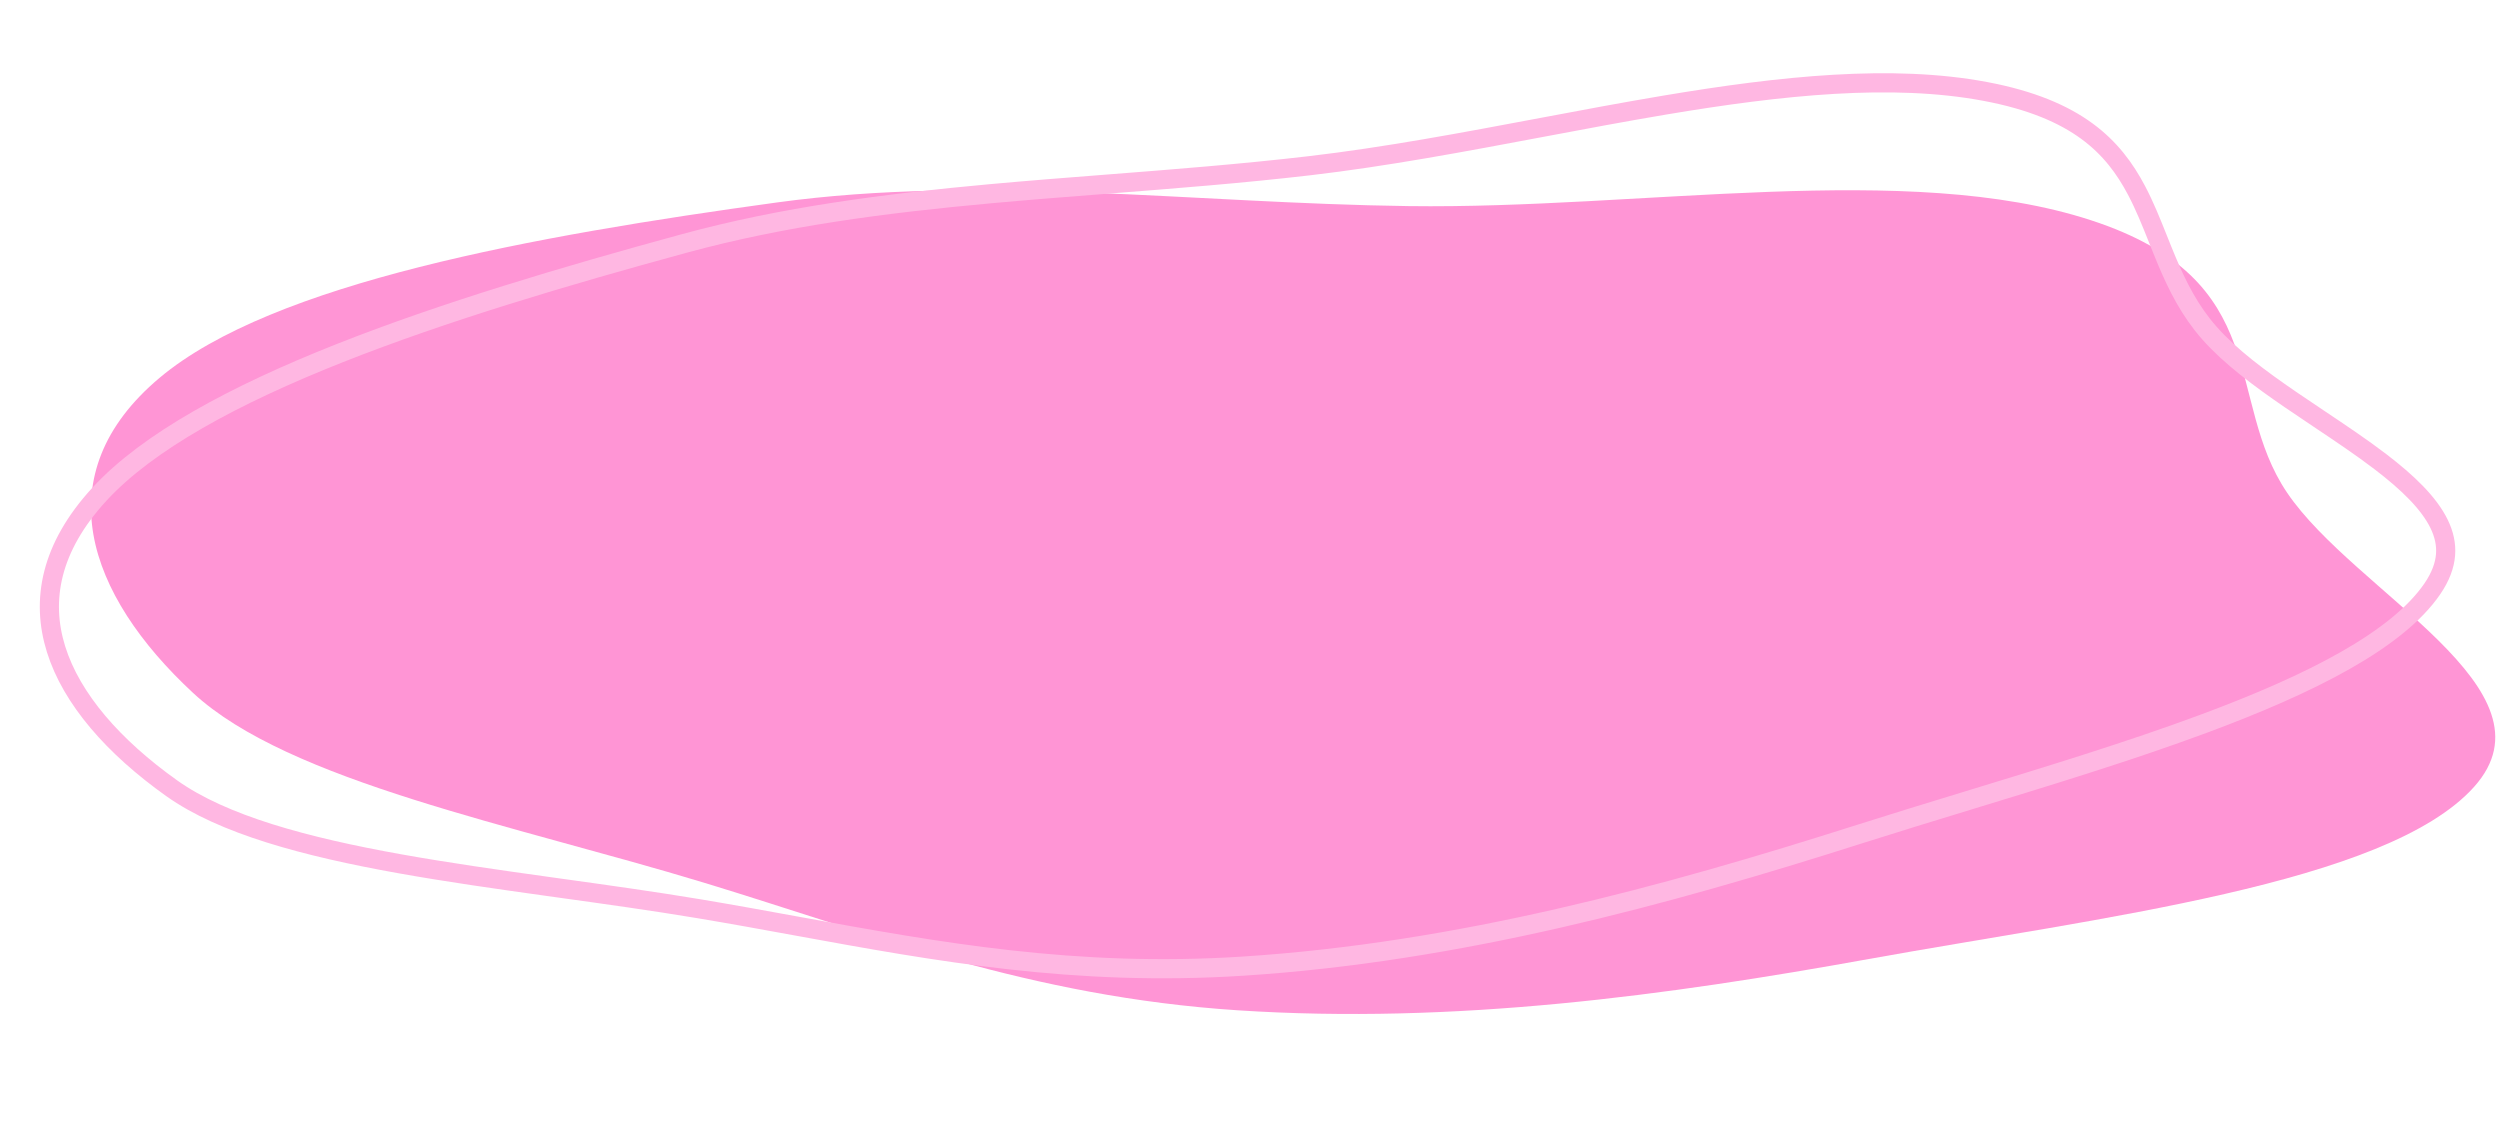 <?xml version="1.0" encoding="UTF-8"?> <svg xmlns="http://www.w3.org/2000/svg" width="261" height="118" viewBox="0 0 261 118" fill="none"> <path d="M147.034 21.517C171.399 21.846 199.112 16.737 218.29 22.991C237.494 29.253 232.165 41.667 238.769 51.432C245.836 61.884 267.413 71.977 258.293 82.15C249.161 92.336 219.107 95.782 195.12 100.117C174.079 103.92 151.884 106.962 129.221 105.476C107.501 104.051 91.196 97.531 73.446 92.138C53.729 86.148 30.139 81.604 20.156 72.341C9.089 62.074 4.654 49.533 16.656 39.448C28.48 29.513 55.771 24.621 81.094 21.139C102.486 18.196 124.512 21.213 147.034 21.517Z" fill="#FF95D5"></path> <path d="M136.705 17.303C144.613 16.38 152.832 14.833 160.956 13.303C165.292 12.486 169.601 11.675 173.821 10.967C186.022 8.918 197.53 7.718 207.254 9.544C212.108 10.455 215.451 11.919 217.872 13.692C220.286 15.46 221.842 17.577 223.061 19.891C223.92 21.523 224.59 23.202 225.285 24.942C225.595 25.72 225.91 26.509 226.249 27.312C227.328 29.866 228.613 32.451 230.672 34.779C232.851 37.243 235.93 39.526 239.115 41.709C240.109 42.391 241.113 43.062 242.109 43.728C244.344 45.223 246.541 46.692 248.513 48.199C251.37 50.381 253.581 52.516 254.644 54.701C255.165 55.773 255.401 56.839 255.315 57.926C255.228 59.016 254.813 60.196 253.927 61.487C252.119 64.124 248.986 66.605 244.834 68.962C240.698 71.31 235.633 73.49 230.051 75.562C222.387 78.407 213.833 81.018 205.453 83.576C201.607 84.75 197.797 85.913 194.128 87.082C173.776 93.566 152.255 99.421 129.713 100.868C112.23 101.991 97.852 99.364 83.243 96.695C79.826 96.071 76.396 95.444 72.911 94.863C68.245 94.084 63.388 93.407 58.553 92.734C58.107 92.671 57.66 92.609 57.214 92.547C51.933 91.81 46.701 91.066 41.761 90.182C31.834 88.406 23.271 86.095 17.924 82.292C11.859 77.977 7.476 72.983 5.851 67.776C4.253 62.656 5.269 57.166 10.359 51.618C15.416 46.106 24.449 41.234 35.424 36.884C46.366 32.547 59.094 28.783 71.417 25.422C81.748 22.603 92.445 21.225 103.385 20.227C107.388 19.861 111.433 19.546 115.505 19.229C122.524 18.682 129.619 18.129 136.705 17.303Z" stroke="#FFB7E2" stroke-width="2"></path> </svg> 